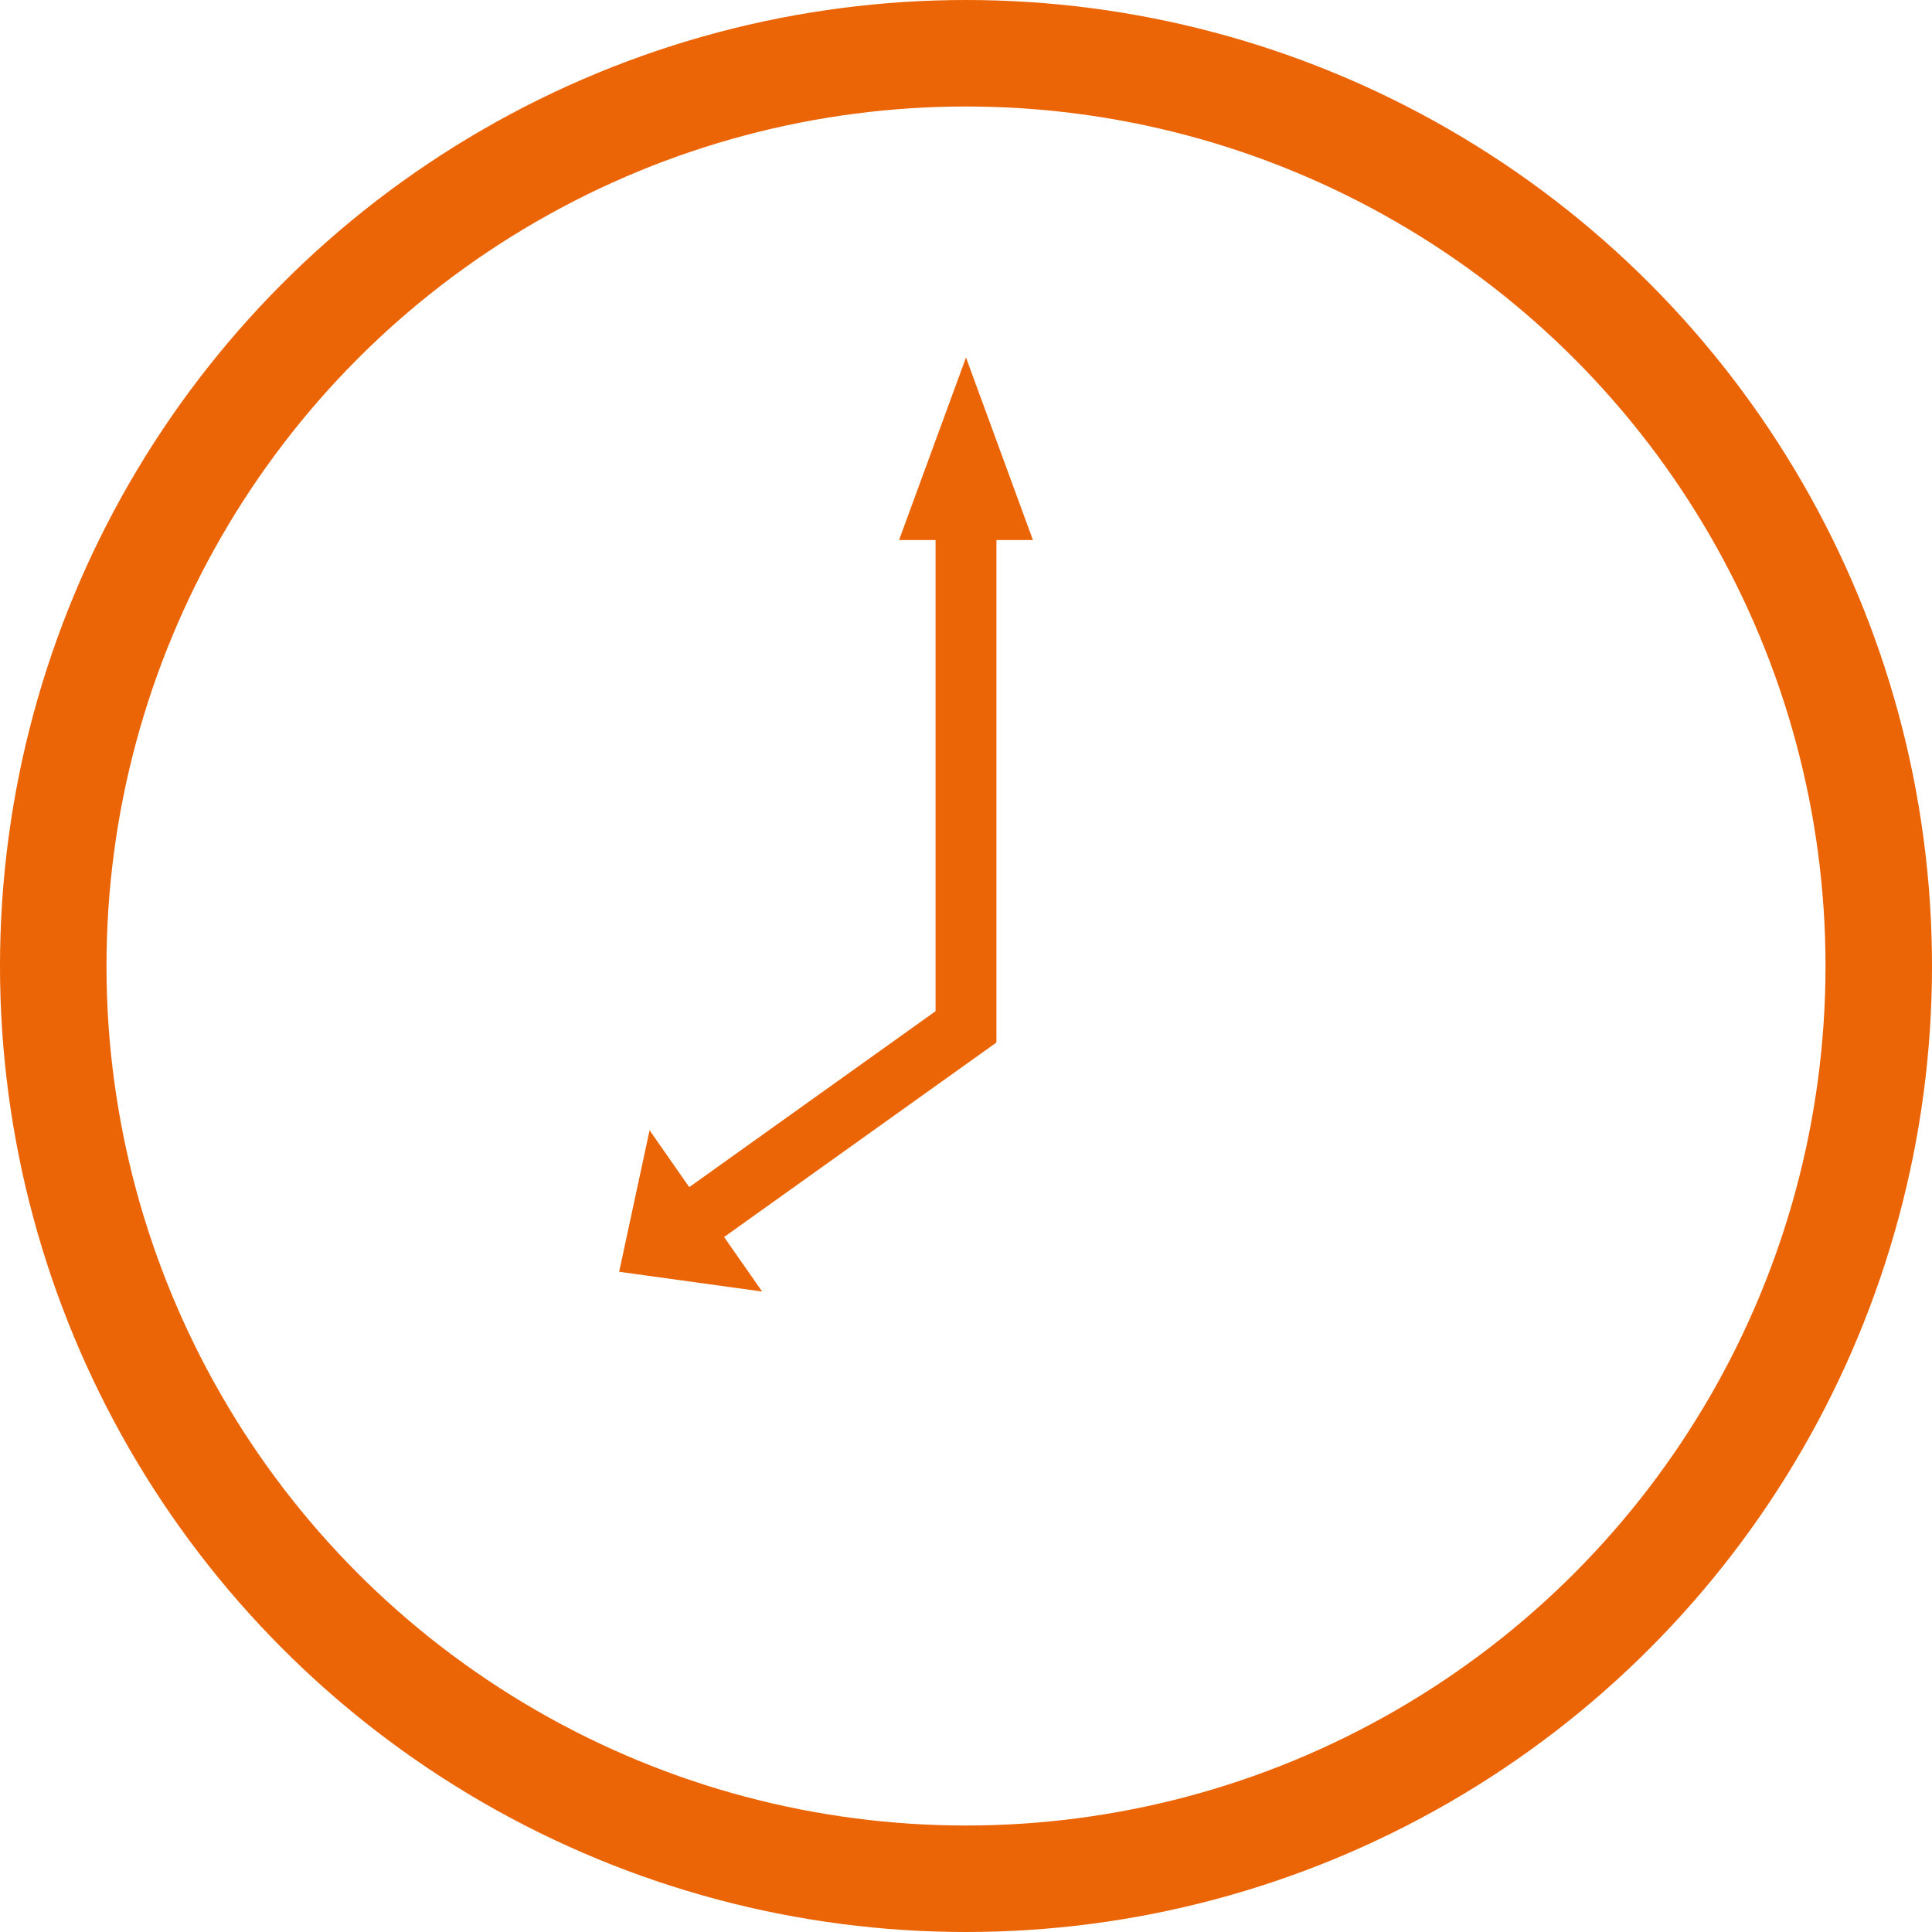 <?xml version="1.0" encoding="UTF-8"?>
<svg xmlns="http://www.w3.org/2000/svg" xmlns:xlink="http://www.w3.org/1999/xlink" id="Ebene_1" data-name="Ebene 1" version="1.1" viewBox="0 0 127 127">
  <defs>
    <style>
      .cls-1 {
        fill: #eb6405;
      }

      .cls-1, .cls-2 {
        stroke-width: 0px;
      }

      .cls-3 {
        clip-path: url(#clippath);
      }

      .cls-2, .cls-4, .cls-5 {
        fill: none;
      }

      .cls-4 {
        stroke-width: 7px;
      }

      .cls-4, .cls-5 {
        stroke: #eb6405;
      }

      .cls-5 {
        stroke-width: 4px;
      }
    </style>
    <clipPath id="clippath">
      <rect class="cls-2" width="127" height="127"></rect>
    </clipPath>
  </defs>
  <g class="cls-3">
    <circle class="cls-4" cx="63.5" cy="63.5" r="60"></circle>
  </g>
  <polyline class="cls-5" points="63.5 31 63.5 67.5 46 80"></polyline>
  <polygon class="cls-1" points="63.5 23.5 59.1 35.5 67.9 35.5 63.5 23.5"></polygon>
  <polygon class="cls-1" points="40.7 83.6 50.1 84.9 42.7 74.3 40.7 83.6"></polygon>
</svg>
